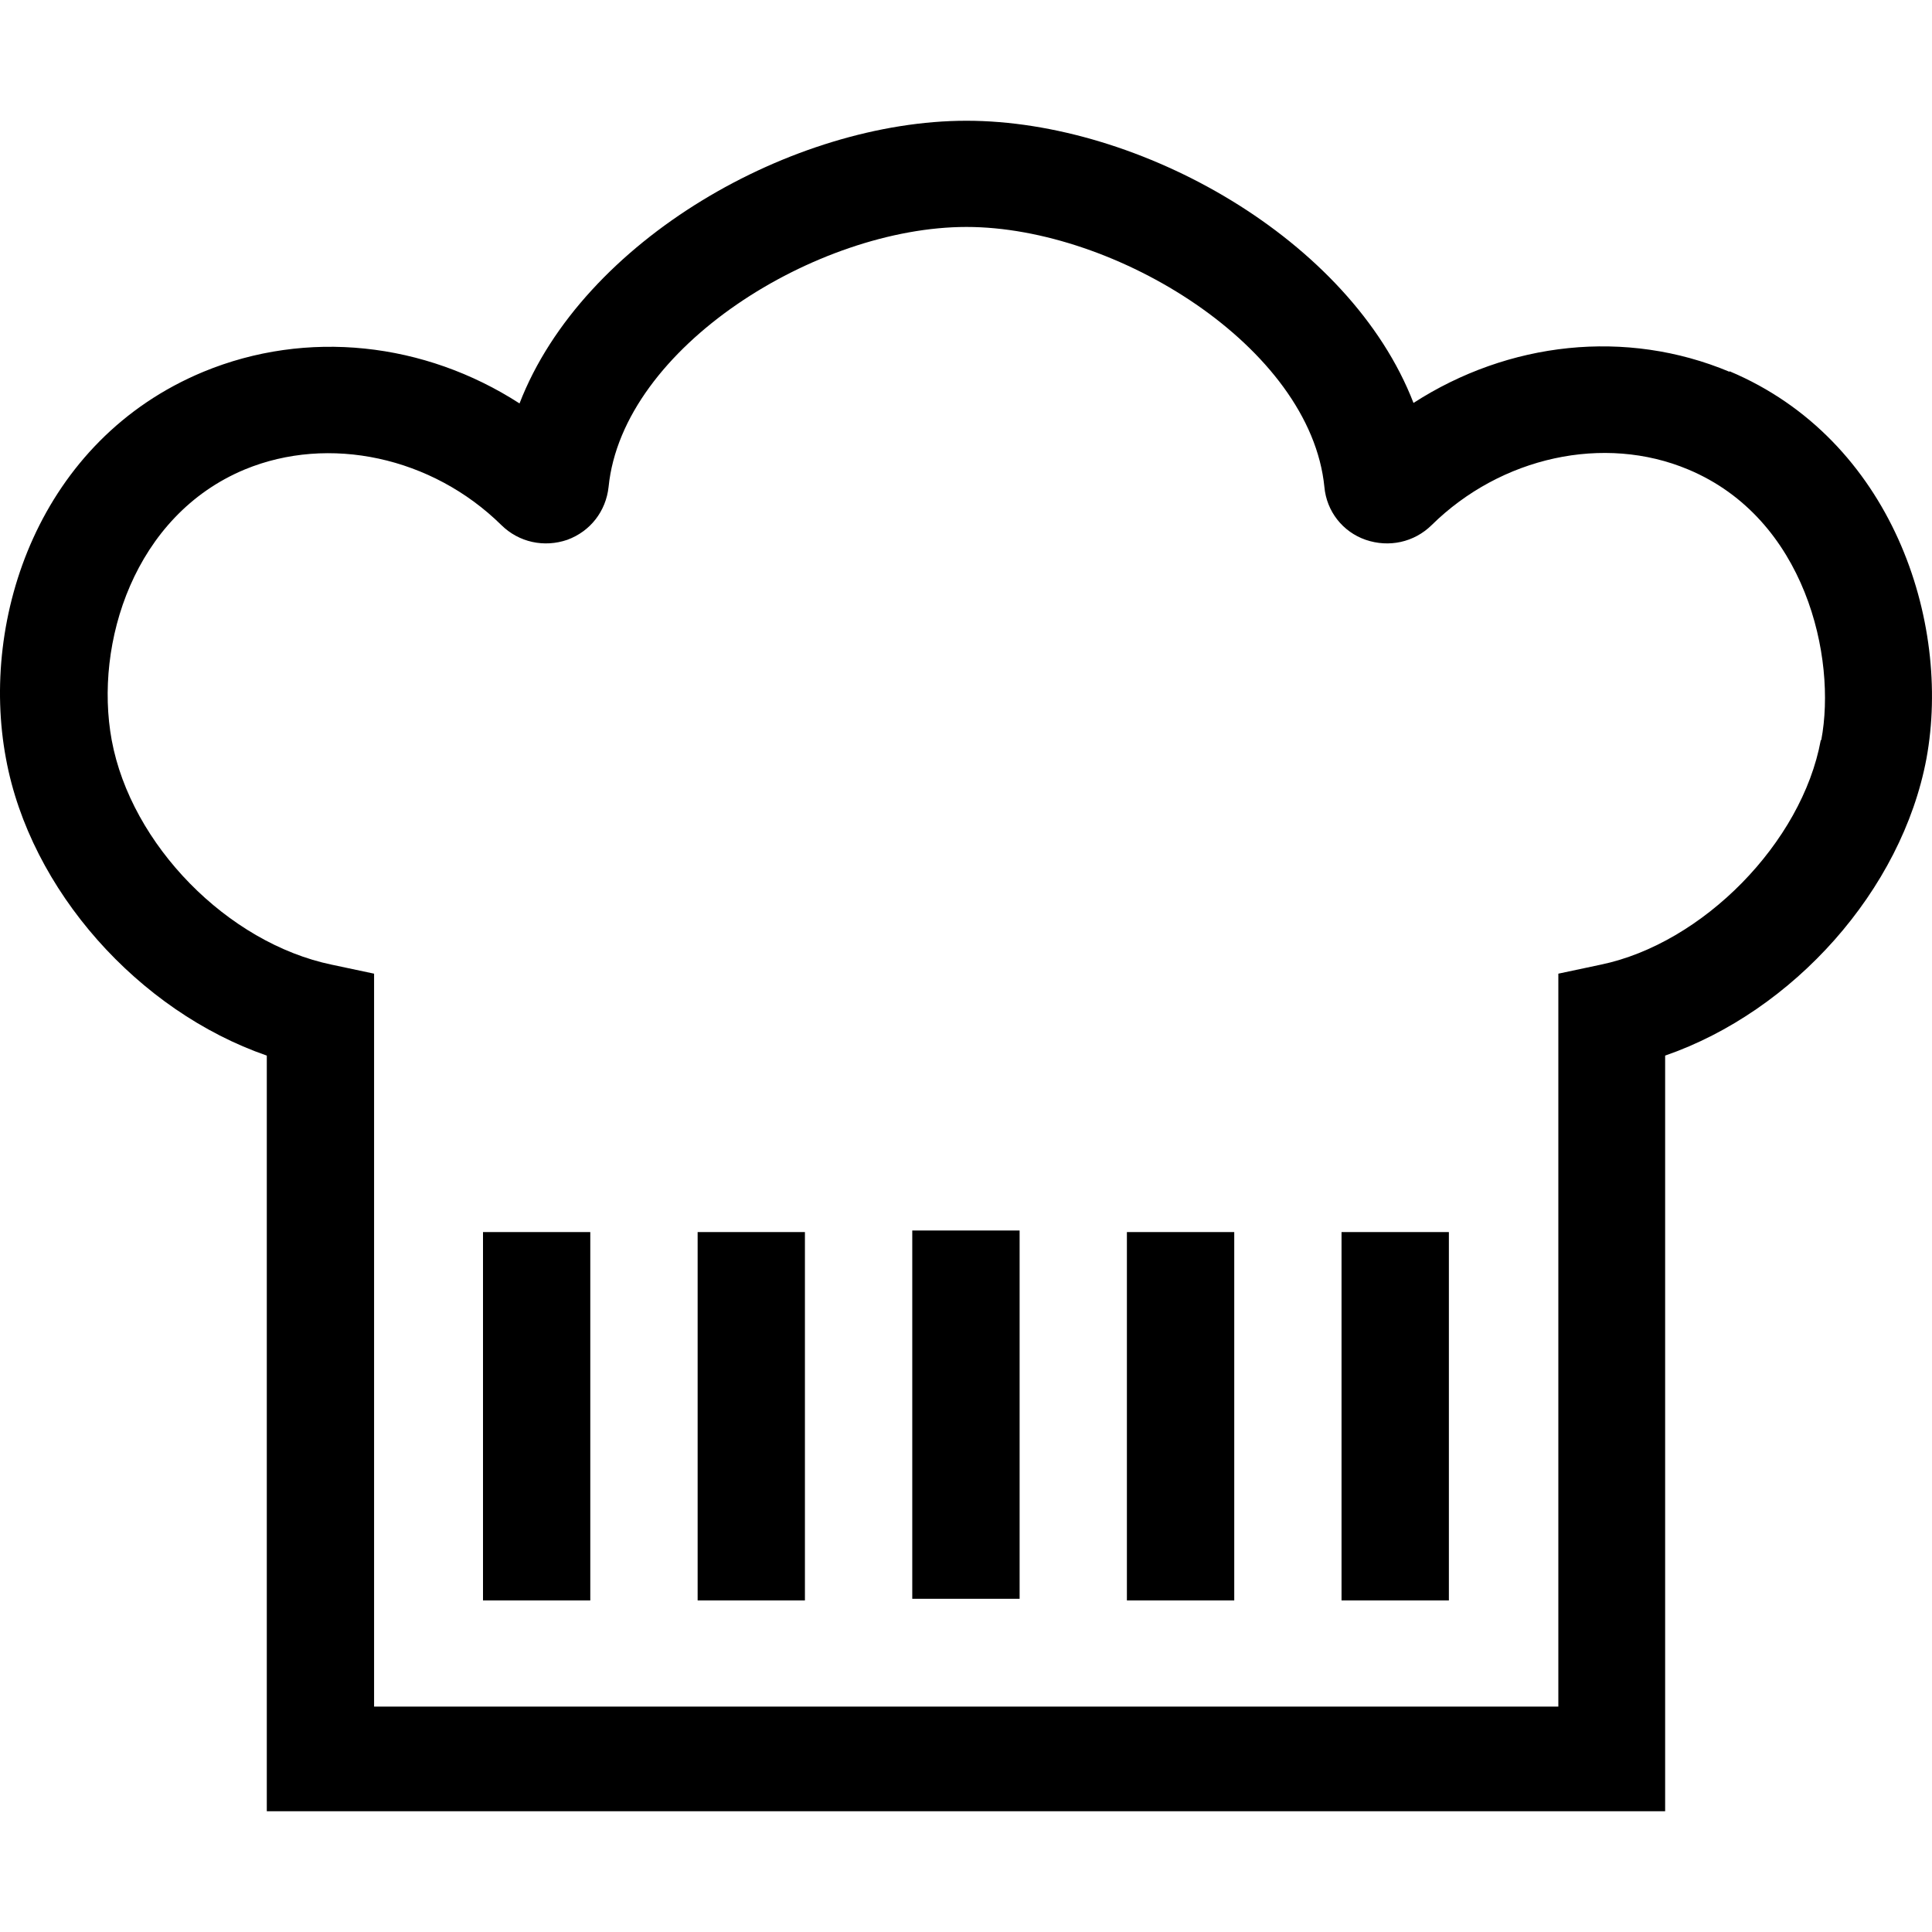 <svg width="32" height="32" viewBox="0 0 32 32" fill="none" xmlns="http://www.w3.org/2000/svg">
<path d="M9.777 26.508H8V20.407H9.777V26.508Z" fill="black"/>
<path d="M13.332 26.508H11.555V20.407H13.332V26.508Z" fill="black"/>
<path d="M20.443 26.508H18.665V20.407H20.443V26.508Z" fill="black"/>
<path d="M23.998 26.508H22.22V20.407H23.998V26.508Z" fill="black"/>
<path d="M16.888 26.481H15.11V20.381H16.888V26.481Z" fill="black"/>
<path fill-rule="evenodd" clip-rule="evenodd" d="M16.008 2C18.879 2 22.363 3.961 23.412 6.674C24.985 5.659 26.931 5.44 28.646 6.158V6.149C31.331 7.278 32.326 10.289 31.908 12.565C31.499 14.744 29.704 16.749 27.58 17.484V30H4.419V17.484C2.295 16.749 0.499 14.744 0.099 12.565C-0.337 10.237 0.65 7.287 3.369 6.158C5.085 5.449 7.032 5.667 8.605 6.682C9.654 3.969 13.138 2 16.008 2ZM16.008 3.759C13.538 3.759 10.312 5.746 10.08 8.065C10.036 8.468 9.778 8.801 9.396 8.941C9.014 9.072 8.596 8.985 8.303 8.696C7.156 7.567 5.449 7.199 4.054 7.776C2.223 8.538 1.556 10.656 1.85 12.258C2.17 13.991 3.77 15.619 5.494 15.978L6.196 16.127V28.267H25.811V16.127L26.513 15.978C28.202 15.628 29.847 13.956 30.158 12.258H30.166C30.424 10.892 29.908 8.59 27.962 7.776C26.566 7.19 24.86 7.567 23.714 8.696C23.421 8.985 23.003 9.072 22.62 8.941C22.238 8.809 21.972 8.468 21.936 8.065C21.705 5.746 18.479 3.759 16.008 3.759Z" fill="black"/>
</svg>
